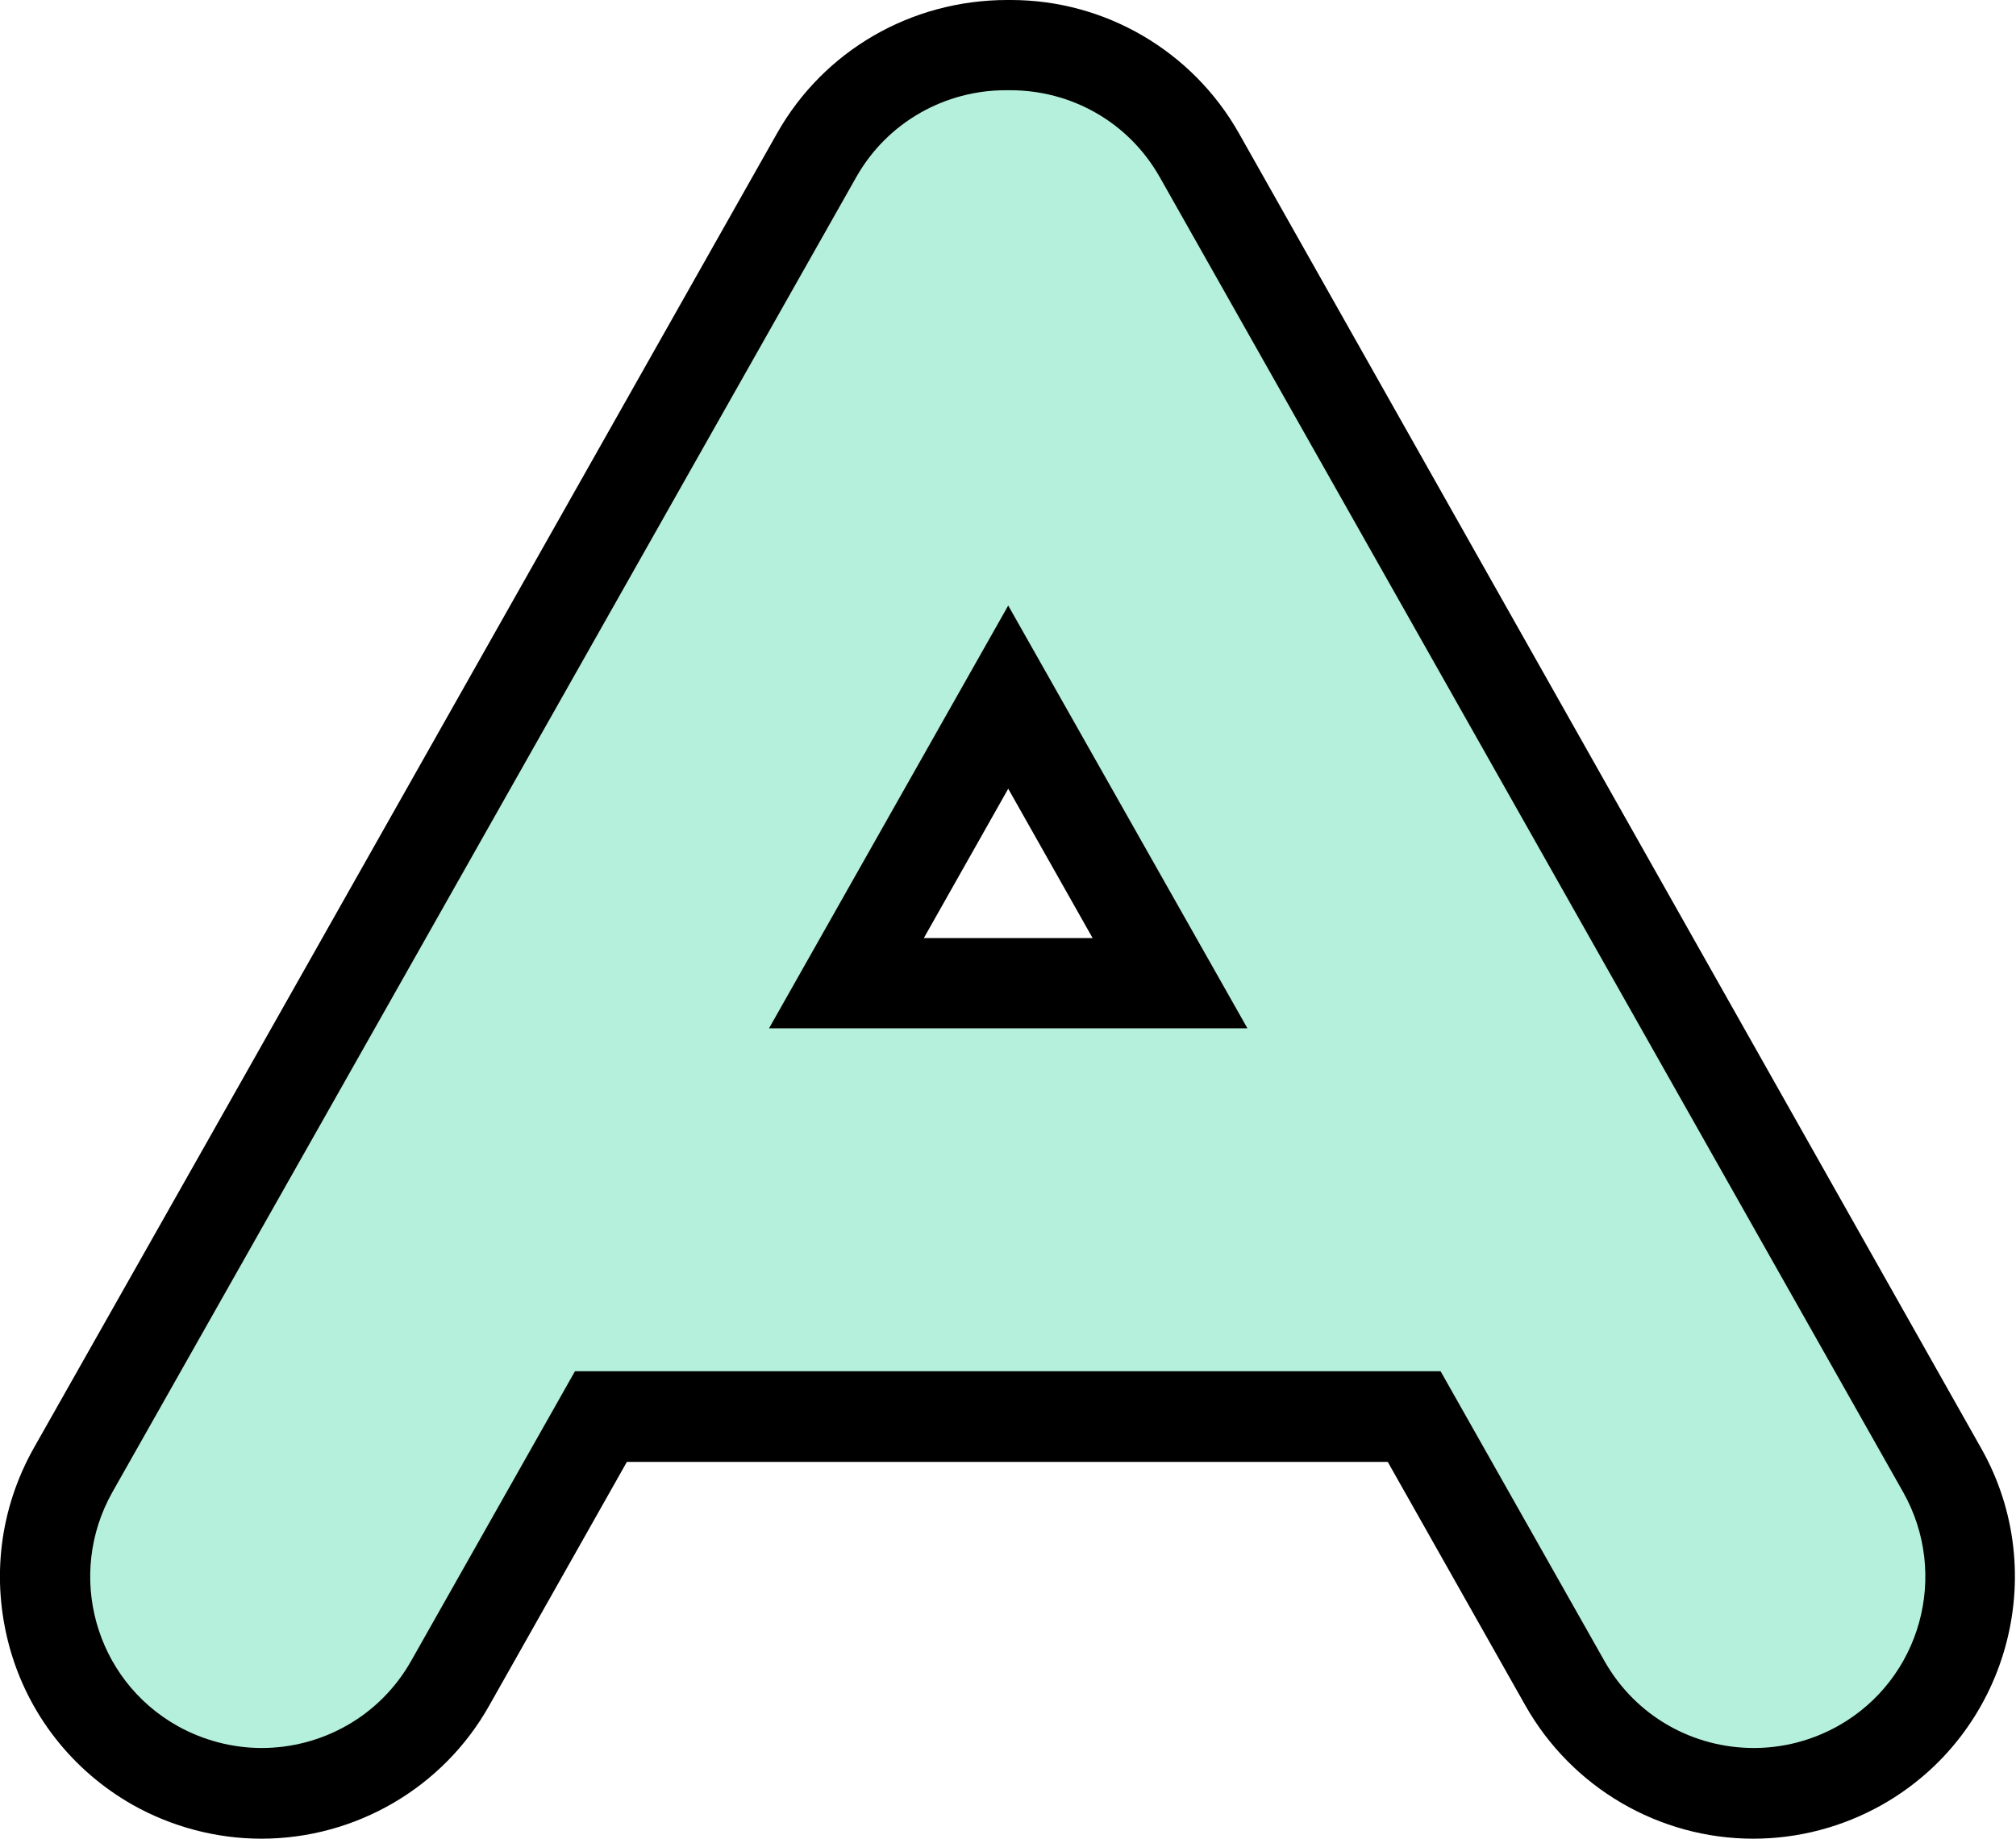 <?xml version="1.0" encoding="UTF-8"?>
<svg id="_レイヤー_2" data-name="レイヤー 2" xmlns="http://www.w3.org/2000/svg" viewBox="0 0 44.67 40.75">
  <defs>
    <style>
      .cls-1 {
        fill: #000;
      }

      .cls-1, .cls-2 {
        stroke-width: 0px;
      }

      .cls-2 {
        fill: #b4f0dc;
      }
    </style>
  </defs>
  <g id="_レイヤー_1-2" data-name="レイヤー 1">
    <g>
      <path class="cls-2" d="M38.87,39.75c-1.73,0-3.33-.93-4.18-2.44l-3.34-5.91H13.32l-3.34,5.91c-.85,1.5-2.45,2.44-4.18,2.44-.82,0-1.64-.21-2.36-.62-1.12-.63-1.92-1.66-2.26-2.89-.34-1.24-.18-2.53.45-3.65L18.1,3.44c.85-1.5,2.45-2.44,4.18-2.44h.17c1.74.04,3.3.96,4.13,2.44l16.47,29.14c1.3,2.3.49,5.24-1.82,6.54-.72.41-1.54.62-2.36.62ZM25.92,21.79l-3.58-6.34-3.58,6.34h7.17Z"/>
      <path class="cls-1" d="M22.39,2c1.33,0,2.61.69,3.31,1.93l16.47,29.14c1.03,1.83.39,4.15-1.44,5.18-.59.33-1.23.49-1.87.49-1.33,0-2.61-.69-3.31-1.93l-3.63-6.42H12.74l-3.63,6.42c-.7,1.24-1.99,1.93-3.31,1.93-.63,0-1.28-.16-1.87-.49-1.83-1.03-2.47-3.35-1.44-5.18l4.69-8.29s0,0,0,0L18.97,3.93c.7-1.24,1.99-1.93,3.31-1.93h.03s.02,0,.03,0h.05M17.04,22.79h10.6l-5.3-9.37-5.3,9.37M22.39,0h-.07c-2.14,0-4.07,1.13-5.1,2.95L5.44,23.8.75,32.09c-.76,1.35-.95,2.91-.54,4.41.41,1.49,1.39,2.74,2.73,3.5.87.49,1.86.75,2.85.75,2.09,0,4.03-1.13,5.05-2.95l3.05-5.4h16.86l3.05,5.4c1.03,1.82,2.96,2.95,5.05,2.95,1,0,1.98-.26,2.85-.75,2.78-1.57,3.77-5.12,2.2-7.9L27.45,2.95c-1.03-1.82-2.96-2.95-5.05-2.95h0ZM20.47,20.79l1.87-3.31,1.87,3.31h-3.74Z"/>
    </g>
  </g>
</svg>